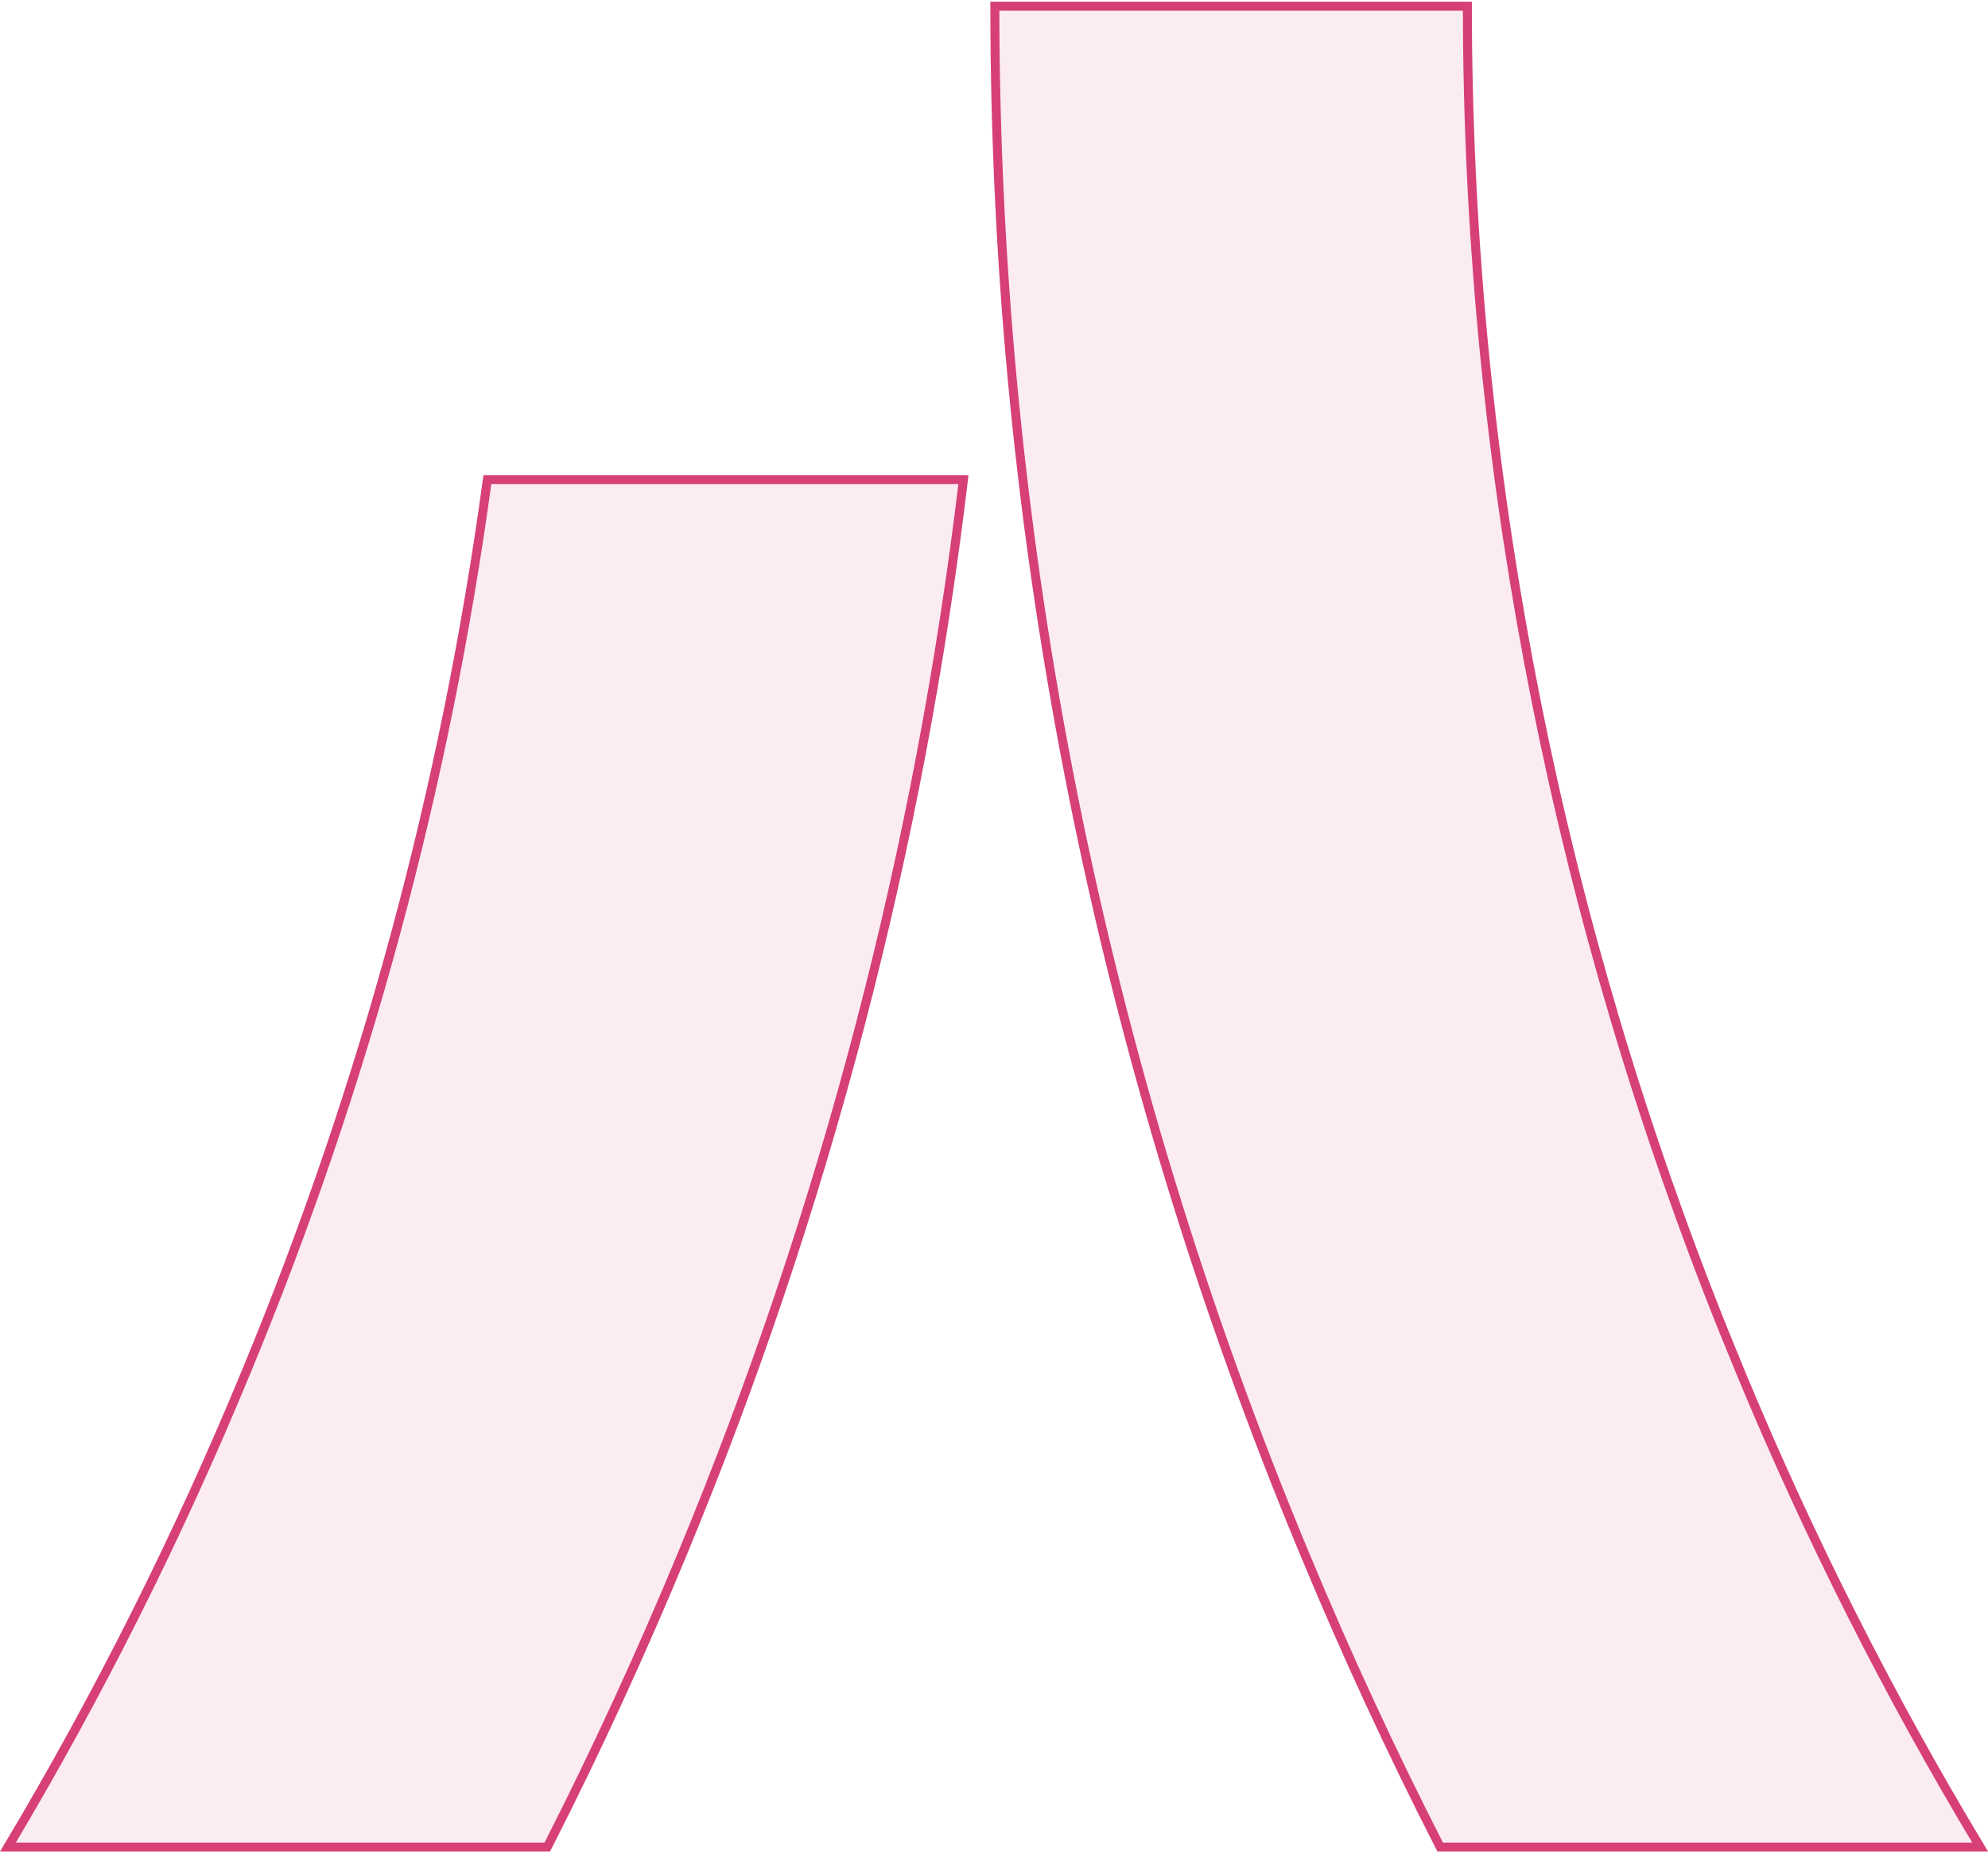 <svg width="221" height="206" viewBox="0 0 221 206" fill="none" xmlns="http://www.w3.org/2000/svg">
<path d="M54.181 53.31L107.104 53.313C102.208 94.324 91.708 134.465 75.899 172.608L75.899 172.608C71.289 183.75 66.269 194.651 60.84 205.31H0.882C10.994 188.367 19.85 170.701 27.378 152.455C40.538 120.703 49.547 87.378 54.181 53.31Z" fill="#D64076" fill-opacity="0.1" stroke="#D64076"/>
<path d="M145.07 172.804L145.069 172.803C122.319 118.251 110.603 59.762 110.595 0.69H163.124C163.14 49.589 172.227 98.064 189.926 143.673C191.105 146.718 192.338 149.744 193.588 152.768L193.588 152.769C201.121 170.911 209.991 188.473 220.125 205.31H160.099C154.68 194.723 149.67 183.888 145.07 172.804Z" fill="#D64076" fill-opacity="0.1" stroke="#D64076"/>
</svg>
